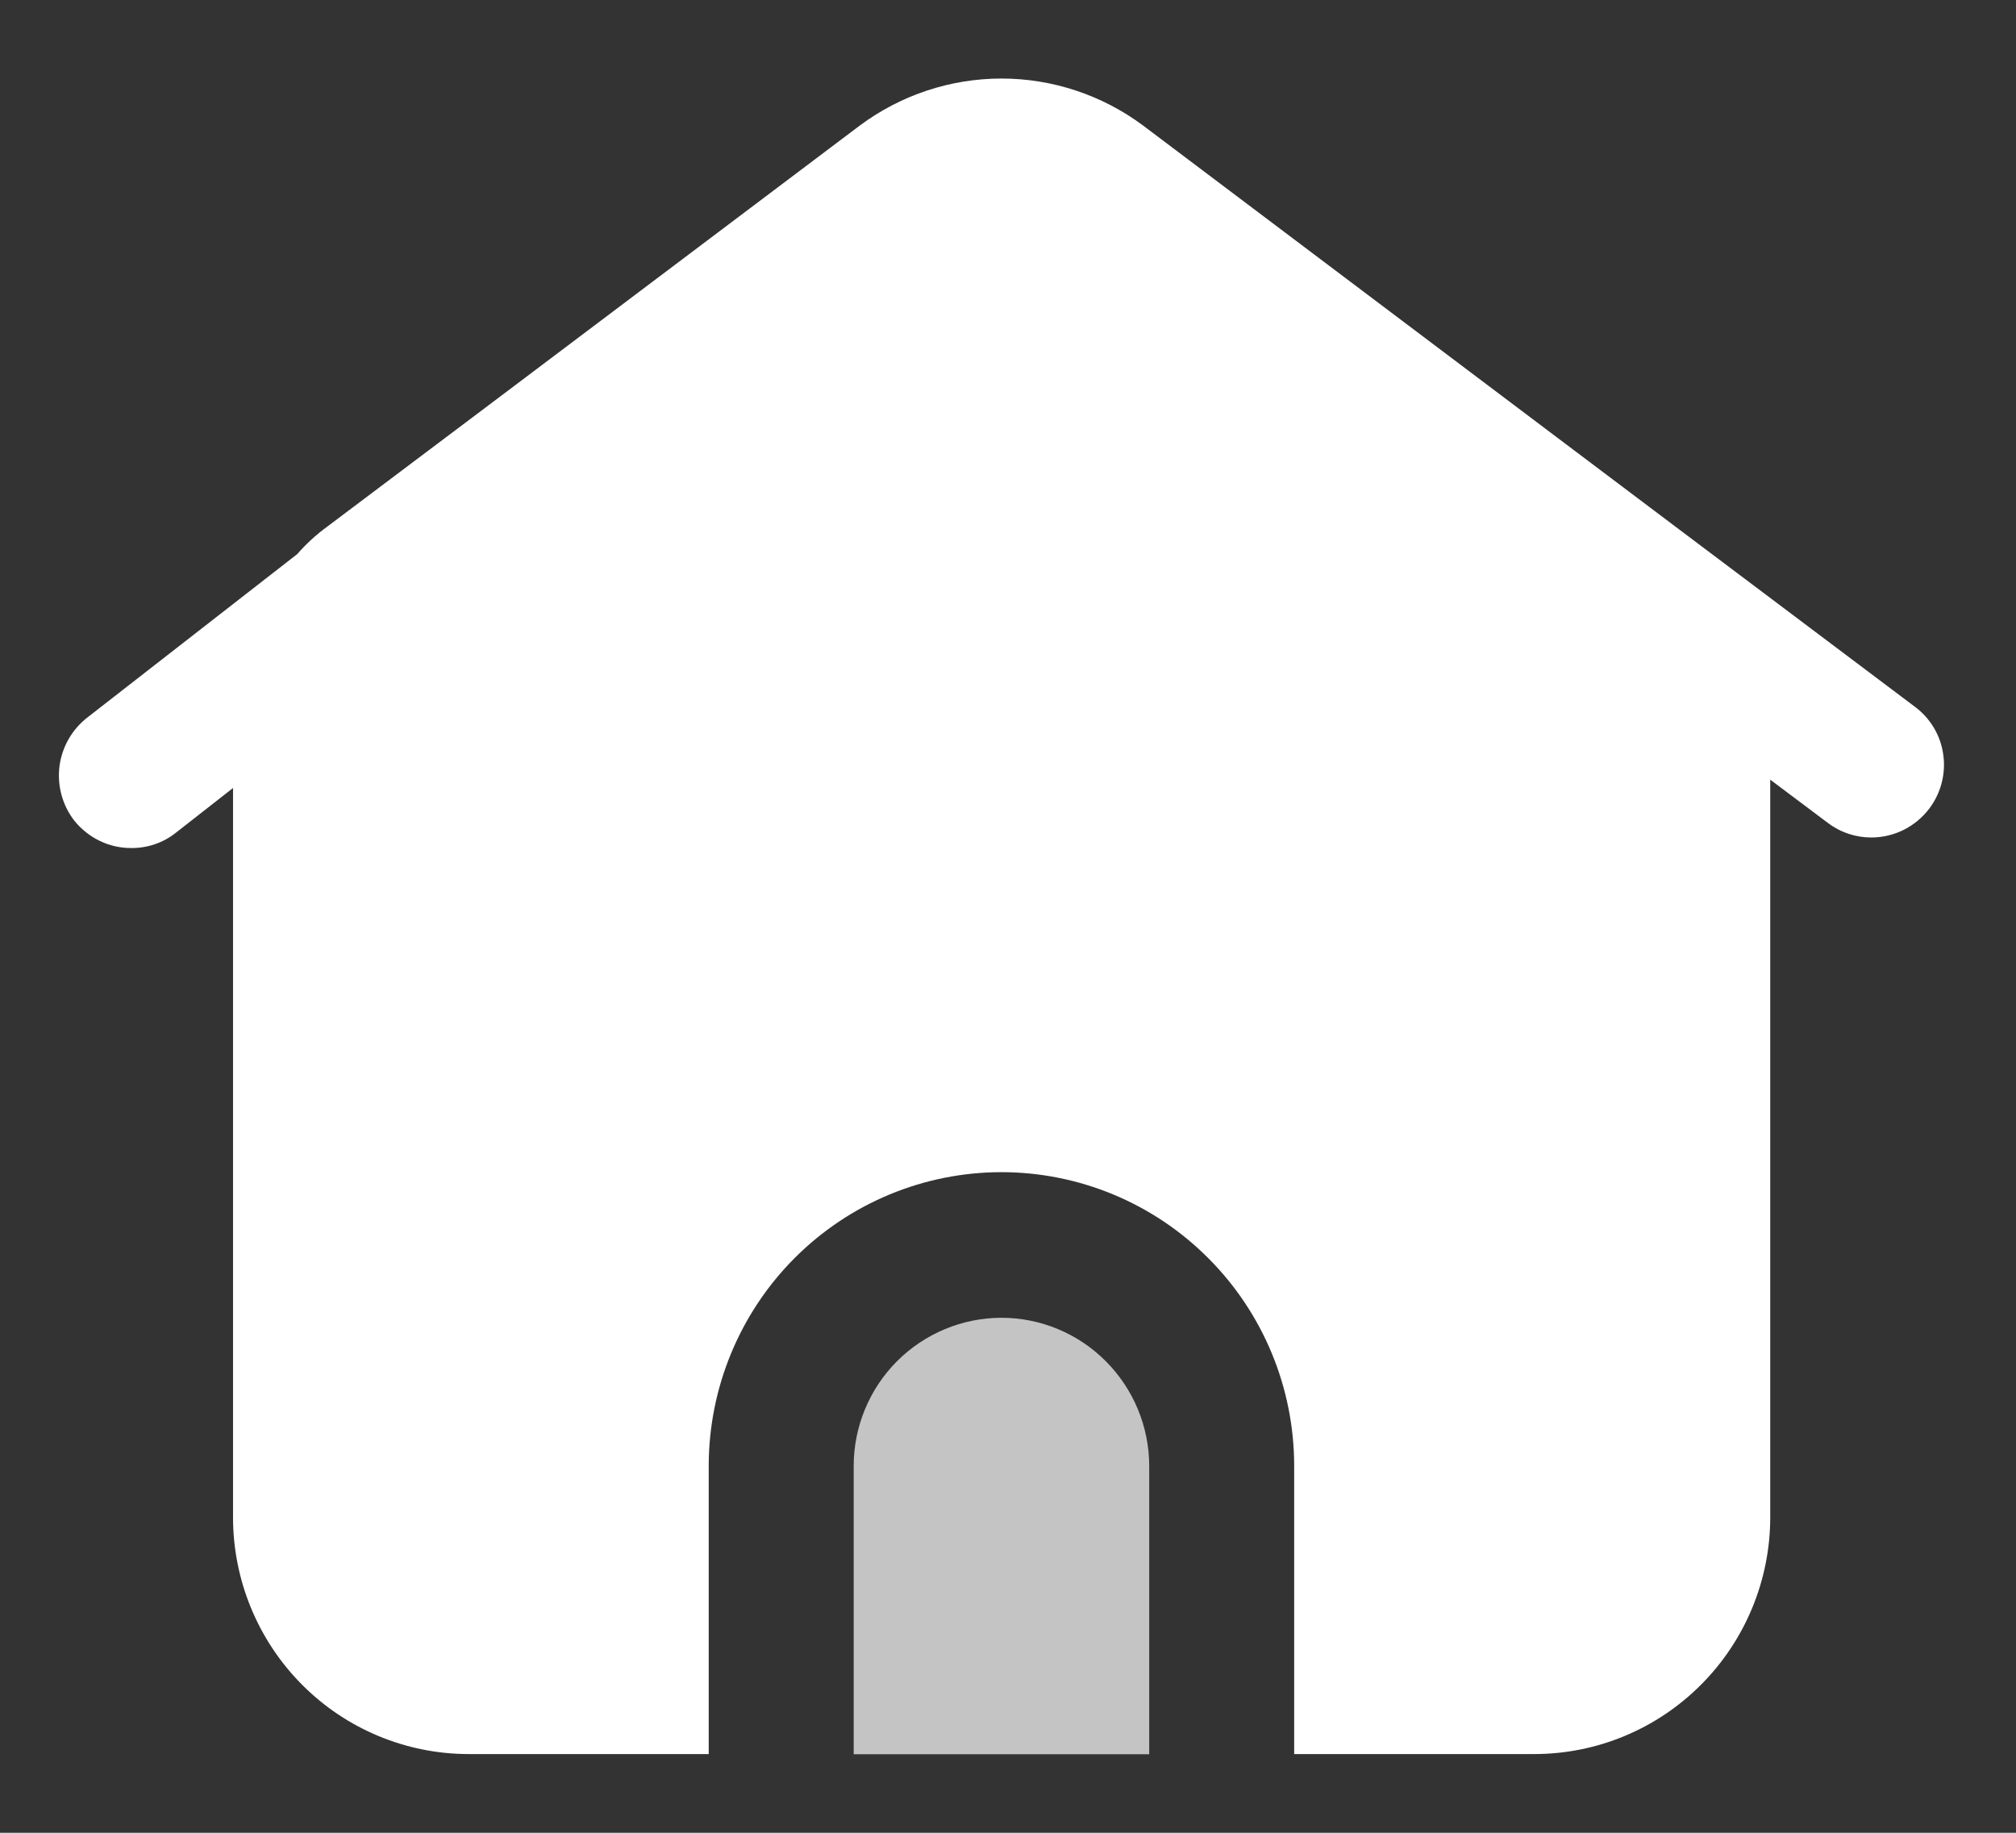 <svg width="22" height="20" viewBox="0 0 22 20" fill="none" xmlns="http://www.w3.org/2000/svg">
<rect x="0" y="0" width="22" height="20" fill="#333333" stroke="none"/>
<path d="M10.927 14.38C10.5 14.381 10.091 14.552 9.789 14.854C9.487 15.157 9.317 15.567 9.316 15.995V19.143H12.541V15.995C12.54 15.567 12.369 15.156 12.066 14.853C11.764 14.55 11.354 14.38 10.927 14.38Z" fill="#C4C4C4"/>
<path d="M20.896 7.712L18.321 5.775L17.098 4.854L12.473 1.369C12.027 1.037 11.485 0.857 10.929 0.857C10.372 0.857 9.831 1.037 9.384 1.369L5.38 4.386L3.572 5.746C3.452 5.833 3.341 5.935 3.243 6.047L0.949 7.833C0.784 7.963 0.676 8.153 0.649 8.362C0.623 8.57 0.679 8.781 0.806 8.949C0.881 9.044 0.977 9.122 1.086 9.175C1.195 9.228 1.314 9.255 1.435 9.254C1.611 9.255 1.781 9.197 1.918 9.088L2.543 8.599V16.561C2.544 17.245 2.815 17.901 3.297 18.385C3.779 18.869 4.433 19.141 5.115 19.141H7.734V15.994C7.735 15.145 8.072 14.33 8.67 13.73C9.269 13.129 10.08 12.792 10.927 12.791C11.774 12.791 12.586 13.128 13.185 13.729C13.785 14.329 14.122 15.144 14.123 15.994V19.141H16.746C17.428 19.14 18.081 18.868 18.563 18.384C19.045 17.901 19.317 17.245 19.318 16.561V8.508L19.947 8.98C20.084 9.084 20.25 9.139 20.422 9.139C20.544 9.139 20.666 9.11 20.776 9.055C20.885 9 20.981 8.92 21.055 8.822C21.117 8.739 21.163 8.644 21.189 8.543C21.215 8.442 21.221 8.337 21.206 8.234C21.192 8.13 21.157 8.031 21.104 7.942C21.05 7.852 20.98 7.774 20.896 7.712Z" fill="white"/>
</svg>
